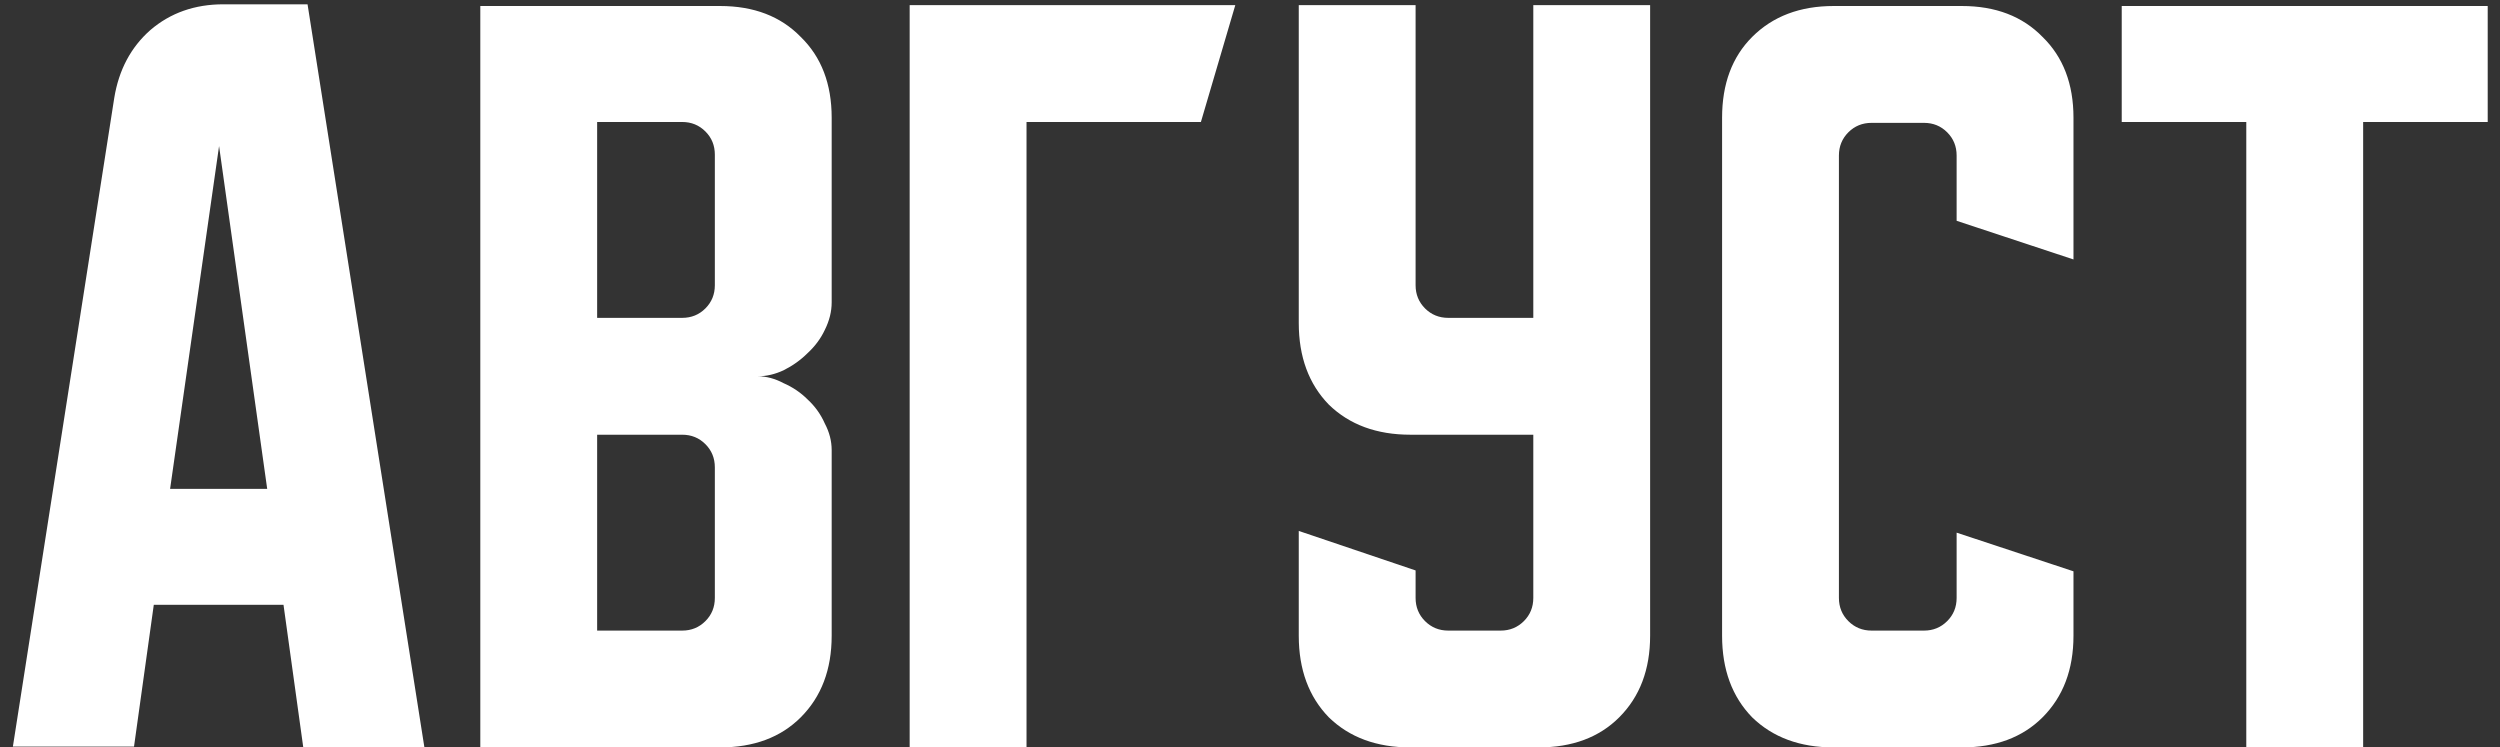 <?xml version="1.0" encoding="UTF-8"?> <svg xmlns="http://www.w3.org/2000/svg" width="97" height="29" viewBox="0 0 97 29" fill="none"><rect x="0" y="0" width="97" height="29" fill="#333333" stroke="none"/> <path d="M4.433 3.8C4.611 2.711 5.078 1.833 5.833 1.167C6.611 0.5 7.556 0.167 8.667 0.167H11.933L16.467 29H11.767L11 23.467H5.967L5.2 28.967H0.5L4.433 3.8ZM6.6 18.967H10.367L8.5 5.667L6.6 18.967ZM18.636 0.233H27.936C29.247 0.233 30.291 0.633 31.069 1.433C31.869 2.211 32.269 3.256 32.269 4.567V11.733C32.269 12.089 32.18 12.444 32.003 12.8C31.847 13.133 31.625 13.433 31.336 13.7C31.069 13.967 30.758 14.189 30.403 14.367C30.069 14.522 29.736 14.6 29.403 14.6C29.736 14.6 30.069 14.689 30.403 14.867C30.758 15.022 31.069 15.233 31.336 15.5C31.625 15.767 31.847 16.078 32.003 16.433C32.18 16.767 32.269 17.111 32.269 17.467V24.667C32.269 25.978 31.869 27.033 31.069 27.833C30.291 28.611 29.247 29 27.936 29H18.636V0.233ZM23.169 16.867V24.467H26.469C26.825 24.467 27.125 24.344 27.369 24.1C27.614 23.856 27.736 23.556 27.736 23.2V18.133C27.736 17.778 27.614 17.478 27.369 17.233C27.125 16.989 26.825 16.867 26.469 16.867H23.169ZM26.469 12.333C26.825 12.333 27.125 12.211 27.369 11.967C27.614 11.722 27.736 11.422 27.736 11.067V6C27.736 5.644 27.614 5.344 27.369 5.1C27.125 4.856 26.825 4.733 26.469 4.733H23.169V12.333H26.469ZM47.929 0.2L46.595 4.733H39.829V29H35.295V0.2H47.929ZM50.392 0.2H54.925V11.067C54.925 11.422 55.048 11.722 55.292 11.967C55.537 12.211 55.837 12.333 56.192 12.333H59.492V0.2H64.025V24.667C64.025 25.978 63.626 27.033 62.825 27.833C62.048 28.611 61.003 29 59.692 29H54.725C53.414 29 52.359 28.611 51.559 27.833C50.781 27.033 50.392 25.978 50.392 24.667V20.6L54.925 22.133V23.2C54.925 23.556 55.048 23.856 55.292 24.1C55.537 24.344 55.837 24.467 56.192 24.467H58.225C58.581 24.467 58.881 24.344 59.126 24.1C59.37 23.856 59.492 23.556 59.492 23.2V16.867H54.725C53.414 16.867 52.359 16.478 51.559 15.7C50.781 14.9 50.392 13.844 50.392 12.533V0.2ZM66.817 24.667V4.567C66.817 3.256 67.206 2.211 67.984 1.433C68.784 0.633 69.839 0.233 71.15 0.233H76.117C77.428 0.233 78.473 0.633 79.251 1.433C80.05 2.211 80.451 3.256 80.451 4.567V10.067L75.917 8.567V6.033C75.917 5.678 75.795 5.378 75.55 5.133C75.306 4.889 75.006 4.767 74.65 4.767H72.617C72.262 4.767 71.962 4.889 71.717 5.133C71.473 5.378 71.35 5.678 71.35 6.033V23.2C71.35 23.556 71.473 23.856 71.717 24.1C71.962 24.344 72.262 24.467 72.617 24.467H74.65C75.006 24.467 75.306 24.344 75.55 24.1C75.795 23.856 75.917 23.556 75.917 23.2V20.667L80.451 22.167V24.667C80.451 25.978 80.05 27.033 79.251 27.833C78.473 28.611 77.428 29 76.117 29H71.15C69.839 29 68.784 28.611 67.984 27.833C67.206 27.033 66.817 25.978 66.817 24.667ZM82.323 0.233H96.523V4.733H91.69V29H87.156V4.733H82.323V0.233Z" fill="white"></path> </svg> 